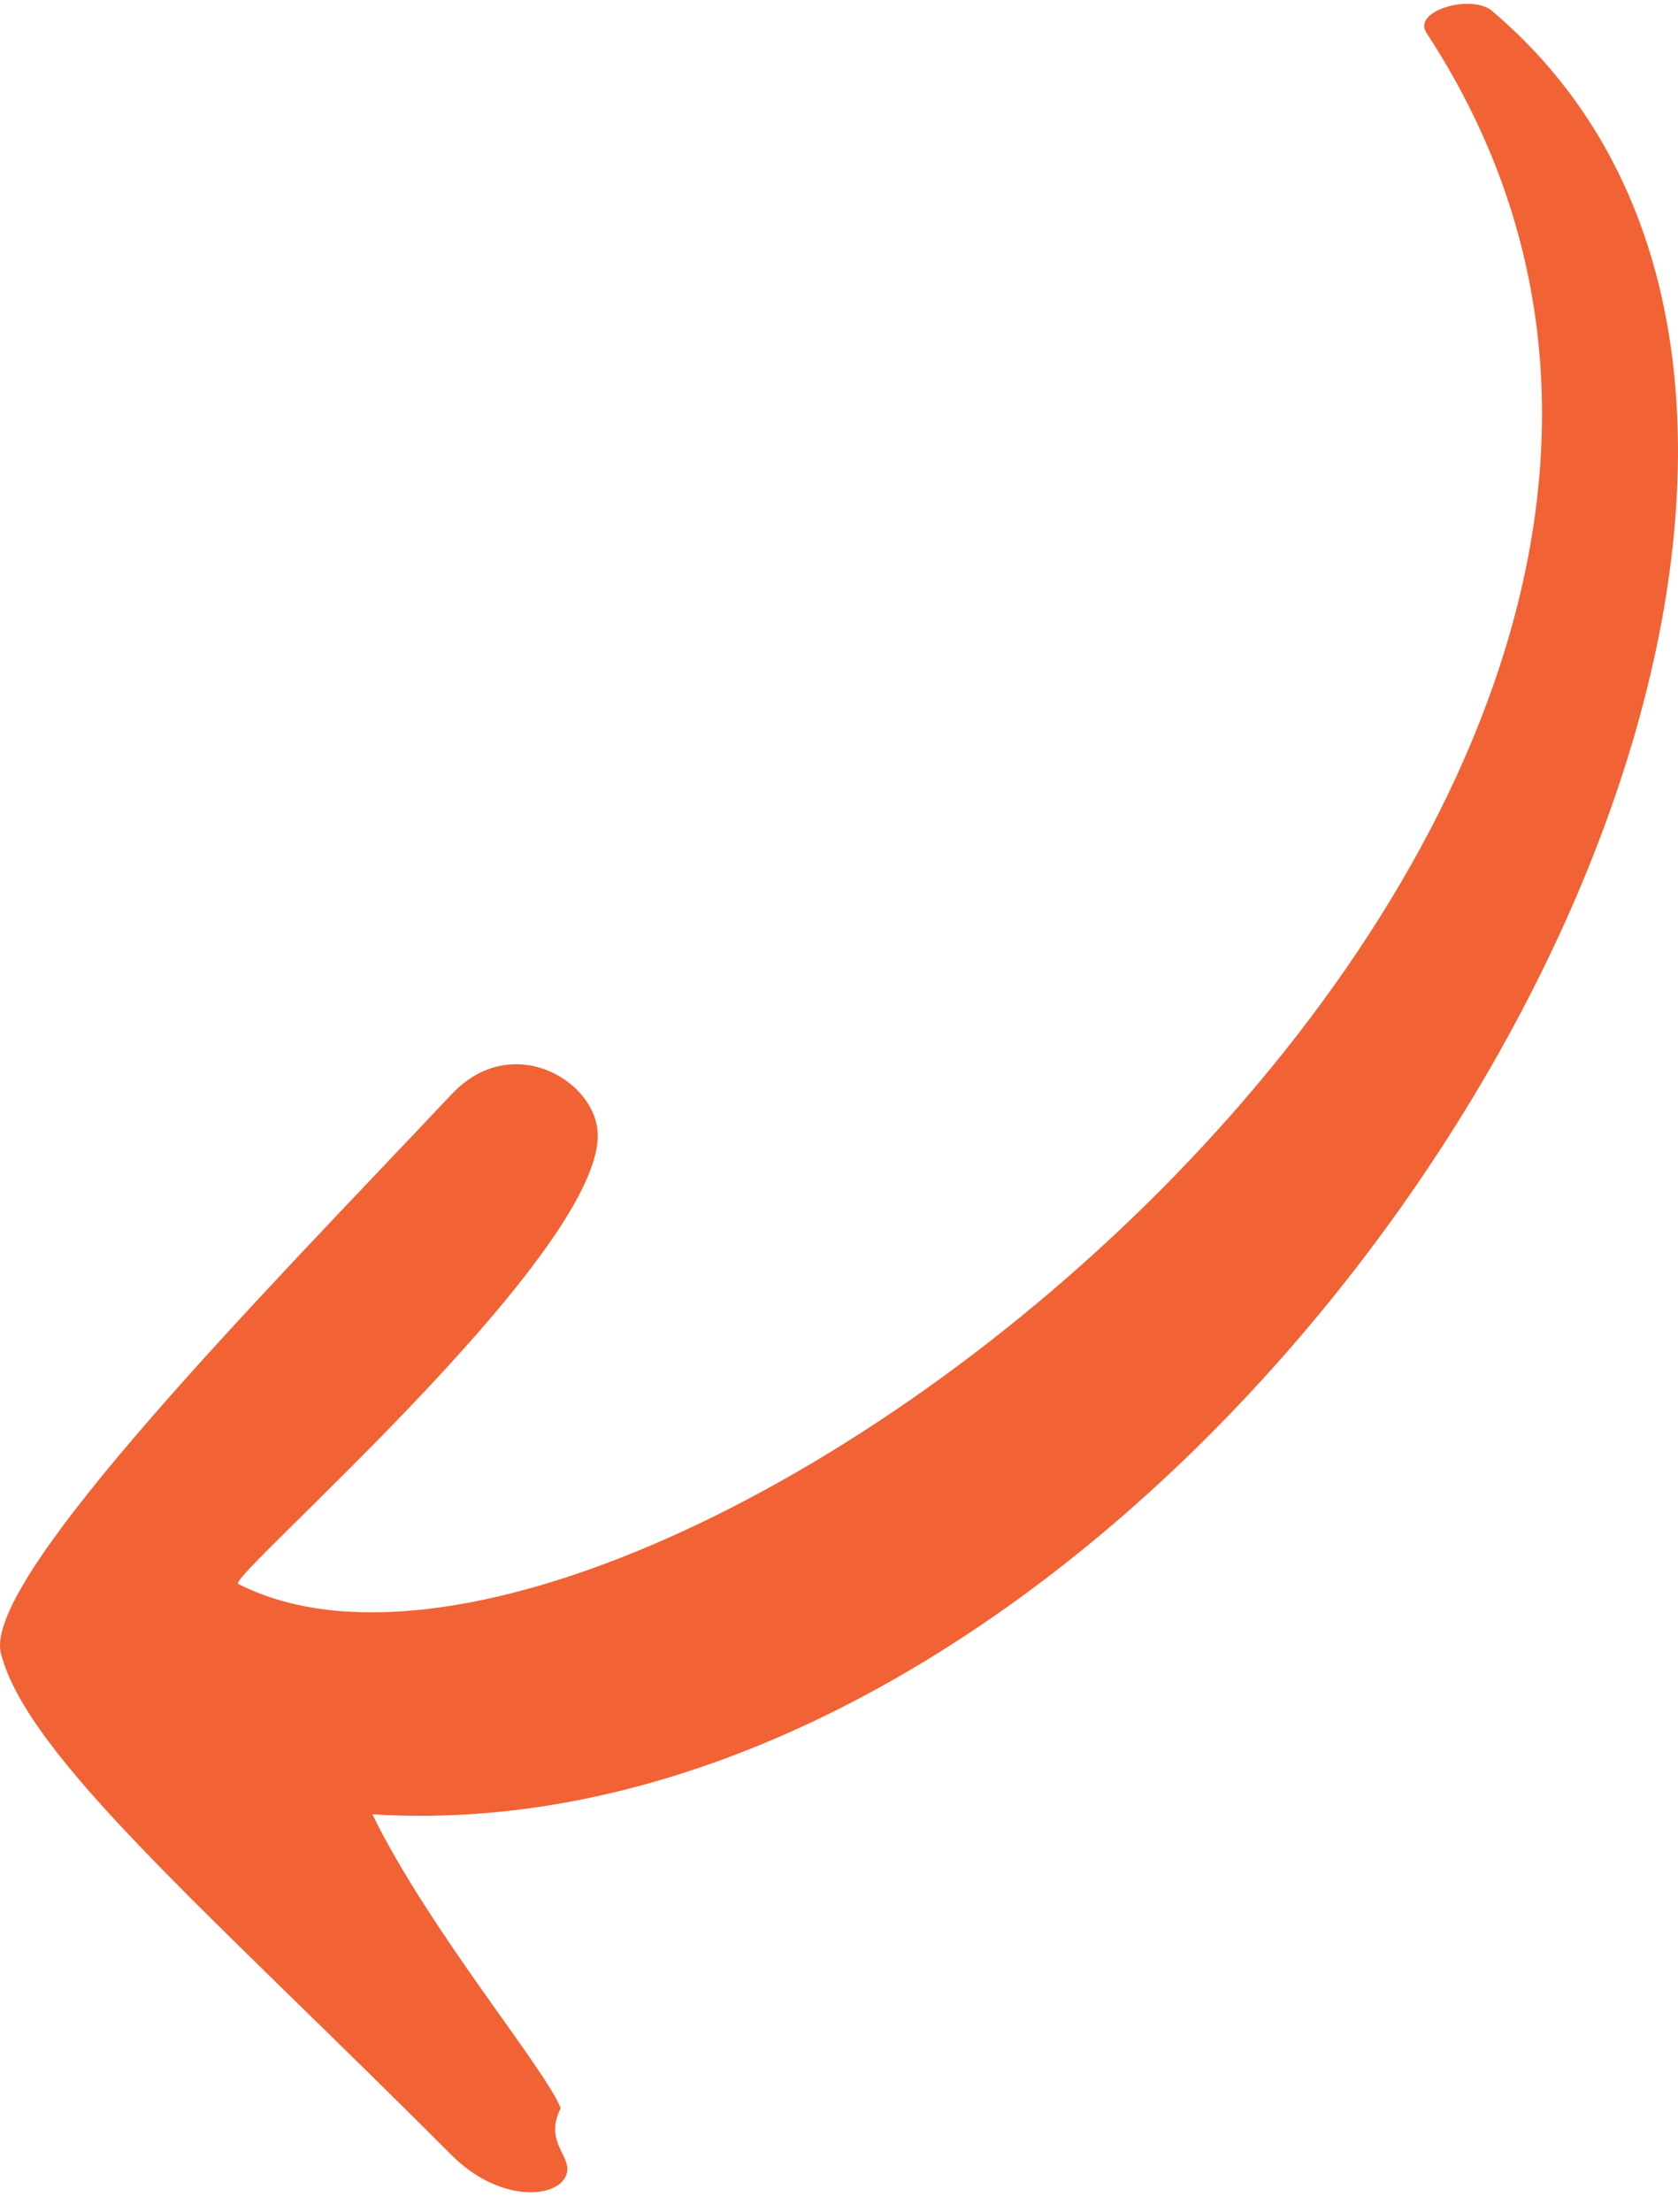 <svg width="63" height="83" viewBox="0 0 63 83" fill="none" xmlns="http://www.w3.org/2000/svg">
<path d="M16.965 41.055C19.25 38.631 22.494 40.605 22.443 42.665C22.329 47.297 8.49 59.207 8.943 59.438C24.324 67.301 72.473 30.116 53.557 1.234C53.01 0.399 55.25 -0.24 56.017 0.409C62.306 5.735 64.008 13.955 62.468 22.856C58.773 44.213 36.414 69.488 13.982 68.086C16.093 72.424 20.562 77.749 21.049 79.117C20.359 80.496 21.665 80.979 21.197 81.747C20.728 82.515 18.67 82.594 16.952 80.872C7.79 71.692 1.019 65.921 0.034 62.04C-0.68 59.229 10.109 48.328 16.965 41.055Z" fill="#F16334"/>
</svg>
